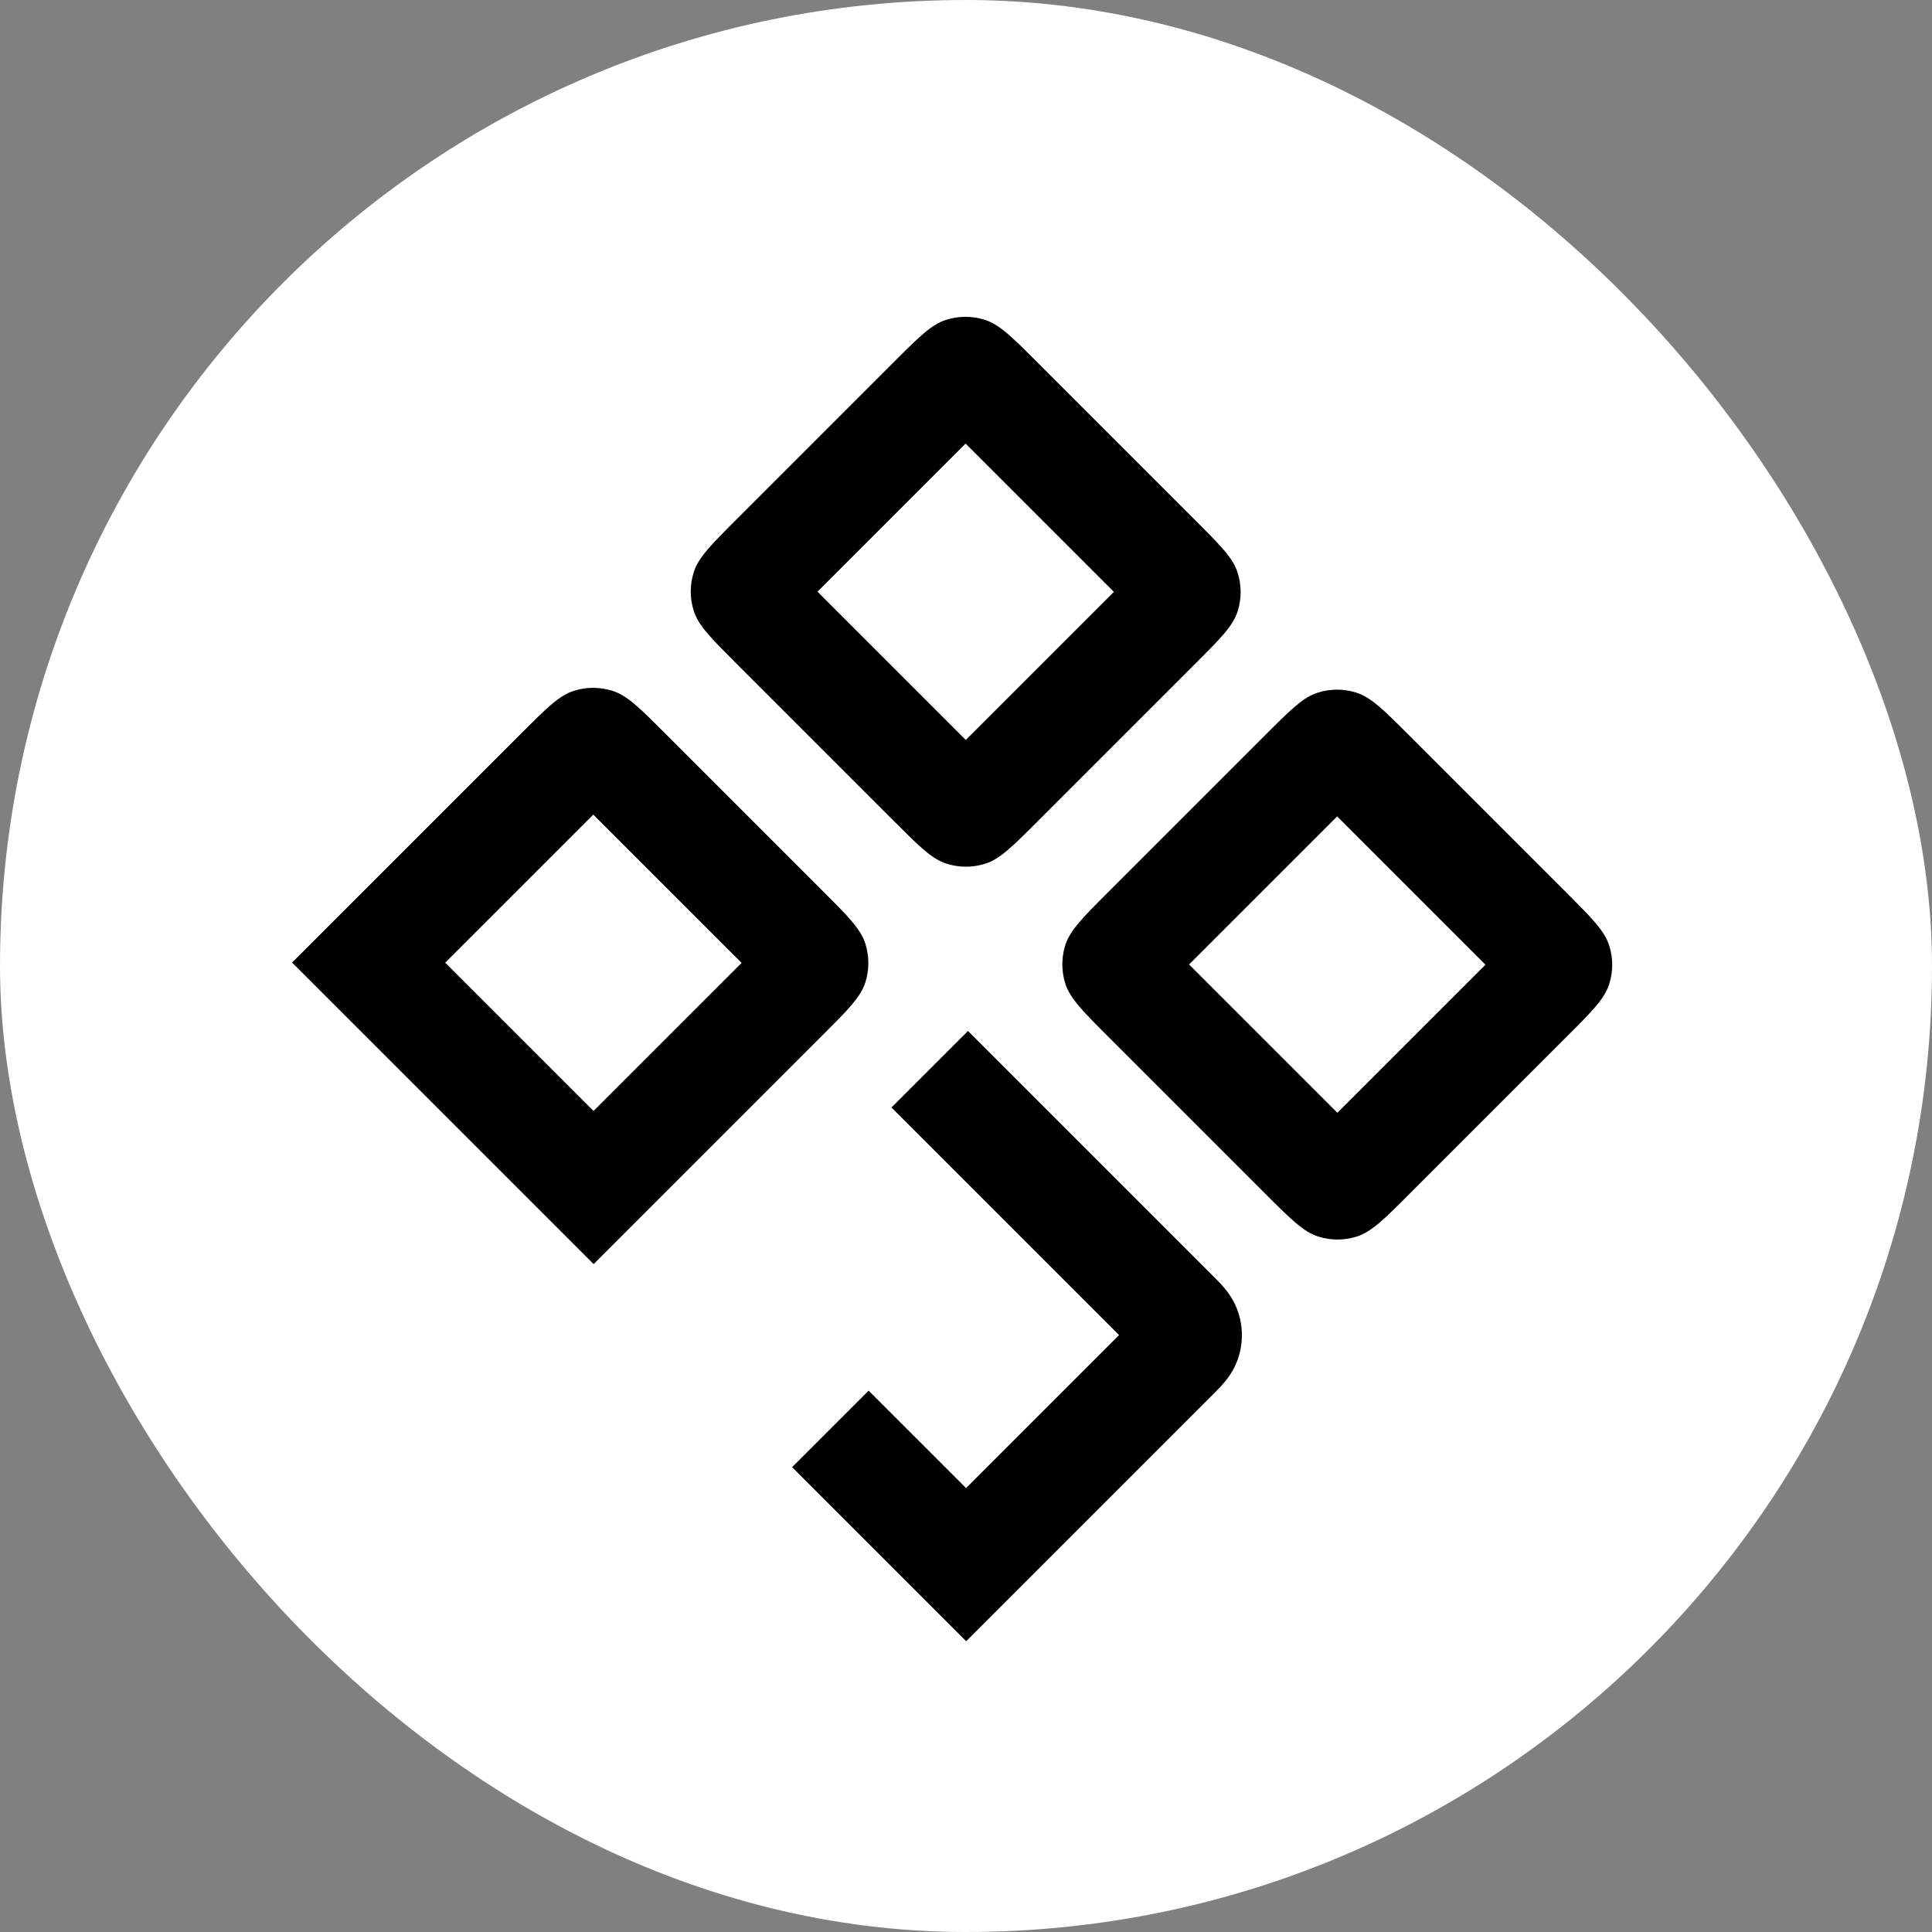 <svg xmlns="http://www.w3.org/2000/svg" version="1.1" xmlns:xlink="http://www.w3.org/1999/xlink" xmlns:svgjs="http://svgjs.dev/svgjs" width="1000" height="1000"><rect width="100%" height="100%" fill="#808080" stroke="none"/><g clip-path="url(#SvgjsClipPath1104)"><rect width="1000" height="1000" fill="#ffffff"></rect><g transform="matrix(1.054,0,0,1.054,150,150)"><svg xmlns="http://www.w3.org/2000/svg" version="1.1" xmlns:xlink="http://www.w3.org/1999/xlink" xmlns:svgjs="http://svgjs.dev/svgjs" width="664" height="664"><svg width="664" height="664" viewBox="0 0 664 664" fill="none" xmlns="http://www.w3.org/2000/svg">
<path fill-rule="evenodd" clip-rule="evenodd" d="M259.141 148.231L331.969 221.059L404.69 148.337L331.862 75.51L259.141 148.231ZM346.094 61.703C346.094 61.704 346.059 61.732 345.991 61.783C346.06 61.727 346.094 61.702 346.094 61.703ZM317.714 61.762C317.645 61.711 317.611 61.683 317.61 61.682C317.61 61.681 317.644 61.706 317.714 61.762ZM418.518 162.589C418.516 162.589 418.488 162.554 418.437 162.486C418.493 162.556 418.519 162.59 418.518 162.589ZM418.417 134.209C418.467 134.141 418.495 134.106 418.497 134.105C418.498 134.105 418.473 134.139 418.417 134.209ZM317.737 234.865C317.737 234.864 317.772 234.836 317.84 234.785C317.771 234.841 317.737 234.867 317.737 234.865ZM346.117 234.806C346.186 234.857 346.221 234.885 346.221 234.886C346.221 234.887 346.187 234.862 346.117 234.806ZM245.394 134.082C245.338 134.013 245.312 133.978 245.314 133.979C245.315 133.979 245.343 134.014 245.394 134.082ZM245.334 162.463C245.333 162.463 245.358 162.429 245.414 162.359C245.364 162.428 245.336 162.462 245.334 162.463ZM198.434 157.852C200.76 164.996 206.958 171.194 219.355 183.59L296.609 260.845C309.006 273.241 315.204 279.439 322.347 281.765C328.631 283.811 335.398 283.816 341.679 281.779C348.819 279.464 355.009 273.275 367.387 260.897L444.528 183.755C456.906 171.377 463.096 165.188 465.411 158.048C467.448 151.767 467.443 145 465.397 138.716C463.071 131.572 456.873 125.374 444.477 112.978L367.222 35.723C354.826 23.327 348.627 17.129 341.484 14.803C335.2 12.757 328.433 12.752 322.152 14.789C315.012 17.104 308.823 23.293 296.444 35.671L219.303 112.813C206.925 125.191 200.736 131.38 198.42 138.52C196.384 144.801 196.388 151.569 198.434 157.852Z" fill="black"></path>
<path fill-rule="evenodd" clip-rule="evenodd" d="M441.615 331.323L514.442 404.151L587.164 331.429L514.336 258.601L441.615 331.323ZM528.55 244.826C528.549 244.828 528.515 244.855 528.447 244.906C528.516 244.85 528.55 244.825 528.55 244.826ZM500.205 244.885C500.137 244.835 500.102 244.807 500.102 244.806C500.102 244.804 500.136 244.829 500.205 244.885ZM600.959 345.663C600.958 345.663 600.931 345.628 600.88 345.56C600.936 345.629 600.961 345.663 600.959 345.663ZM600.86 317.318C600.91 317.25 600.937 317.216 600.939 317.216C600.94 317.215 600.915 317.249 600.86 317.318ZM500.229 417.925C500.229 417.924 500.264 417.896 500.332 417.846C500.262 417.902 500.228 417.927 500.229 417.925ZM528.574 417.867C528.641 417.917 528.676 417.945 528.676 417.946C528.677 417.948 528.643 417.922 528.574 417.867ZM427.898 317.192C427.843 317.122 427.818 317.088 427.819 317.089C427.82 317.089 427.848 317.124 427.898 317.192ZM427.84 345.536C427.838 345.537 427.863 345.503 427.919 345.434C427.869 345.501 427.841 345.536 427.84 345.536ZM380.833 340.71C383.142 347.996 389.444 354.298 402.05 366.904L478.862 443.716C491.467 456.321 497.769 462.623 505.055 464.932C511.195 466.878 517.782 466.883 523.919 464.946C531.201 462.648 537.495 456.354 550.081 443.768L626.781 367.068C639.368 354.481 645.661 348.188 647.959 340.906C649.896 334.769 649.891 328.181 647.946 322.042C645.637 314.756 639.334 308.453 626.729 295.848L549.917 219.036C537.312 206.431 531.009 200.128 523.723 197.82C517.584 195.874 510.996 195.869 504.859 197.806C497.577 200.104 491.284 206.397 478.697 218.984L401.997 295.684C389.411 308.271 383.117 314.564 380.819 321.846C378.882 327.983 378.887 334.571 380.833 340.71Z" fill="black"></path>
<path fill-rule="evenodd" clip-rule="evenodd" d="M407.248 513.31L295.471 401.533L333.044 363.96L453.077 483.993C453.187 484.103 453.301 484.217 453.418 484.334C454.925 485.839 457.003 487.914 458.725 489.937C460.778 492.348 463.81 496.34 465.692 501.969C468.163 509.36 468.169 517.35 465.709 524.737M407.248 513.31L332.102 588.456L284.254 540.608L246.681 578.181L332.157 663.657L453.12 542.694C453.23 542.585 453.343 542.471 453.46 542.354C454.966 540.851 457.04 538.779 458.759 536.759C460.808 534.352 463.835 530.364 465.709 524.737" fill="black"></path>
<path fill-rule="evenodd" clip-rule="evenodd" d="M149.044 257.713L76.323 330.434L149.15 403.262L221.872 330.54L149.044 257.713ZM163.276 243.906C163.275 243.907 163.241 243.935 163.172 243.986C163.242 243.93 163.276 243.905 163.276 243.906ZM134.895 243.965C134.827 243.914 134.792 243.886 134.792 243.885C134.791 243.884 134.826 243.909 134.895 243.965ZM235.699 344.793C235.698 344.792 235.67 344.757 235.619 344.689C235.675 344.759 235.7 344.793 235.699 344.793ZM235.598 316.412C235.649 316.344 235.677 316.309 235.678 316.309C235.68 316.308 235.654 316.342 235.598 316.412ZM1.122 330.379L149.205 478.463L261.71 365.958C274.088 353.58 280.277 347.391 282.593 340.251C284.629 333.97 284.624 327.203 282.578 320.919C280.253 313.775 274.054 307.577 261.658 295.181L184.403 217.926C172.007 205.53 165.809 199.332 158.665 197.006C152.382 194.96 145.614 194.955 139.334 196.992C132.193 199.307 126.004 205.496 113.626 217.874L1.122 330.379Z" fill="black"></path>
</svg></svg></g></g><defs><clipPath id="SvgjsClipPath1104"><rect width="1000" height="1000" x="0" y="0" rx="500" ry="500"></rect></clipPath></defs></svg>